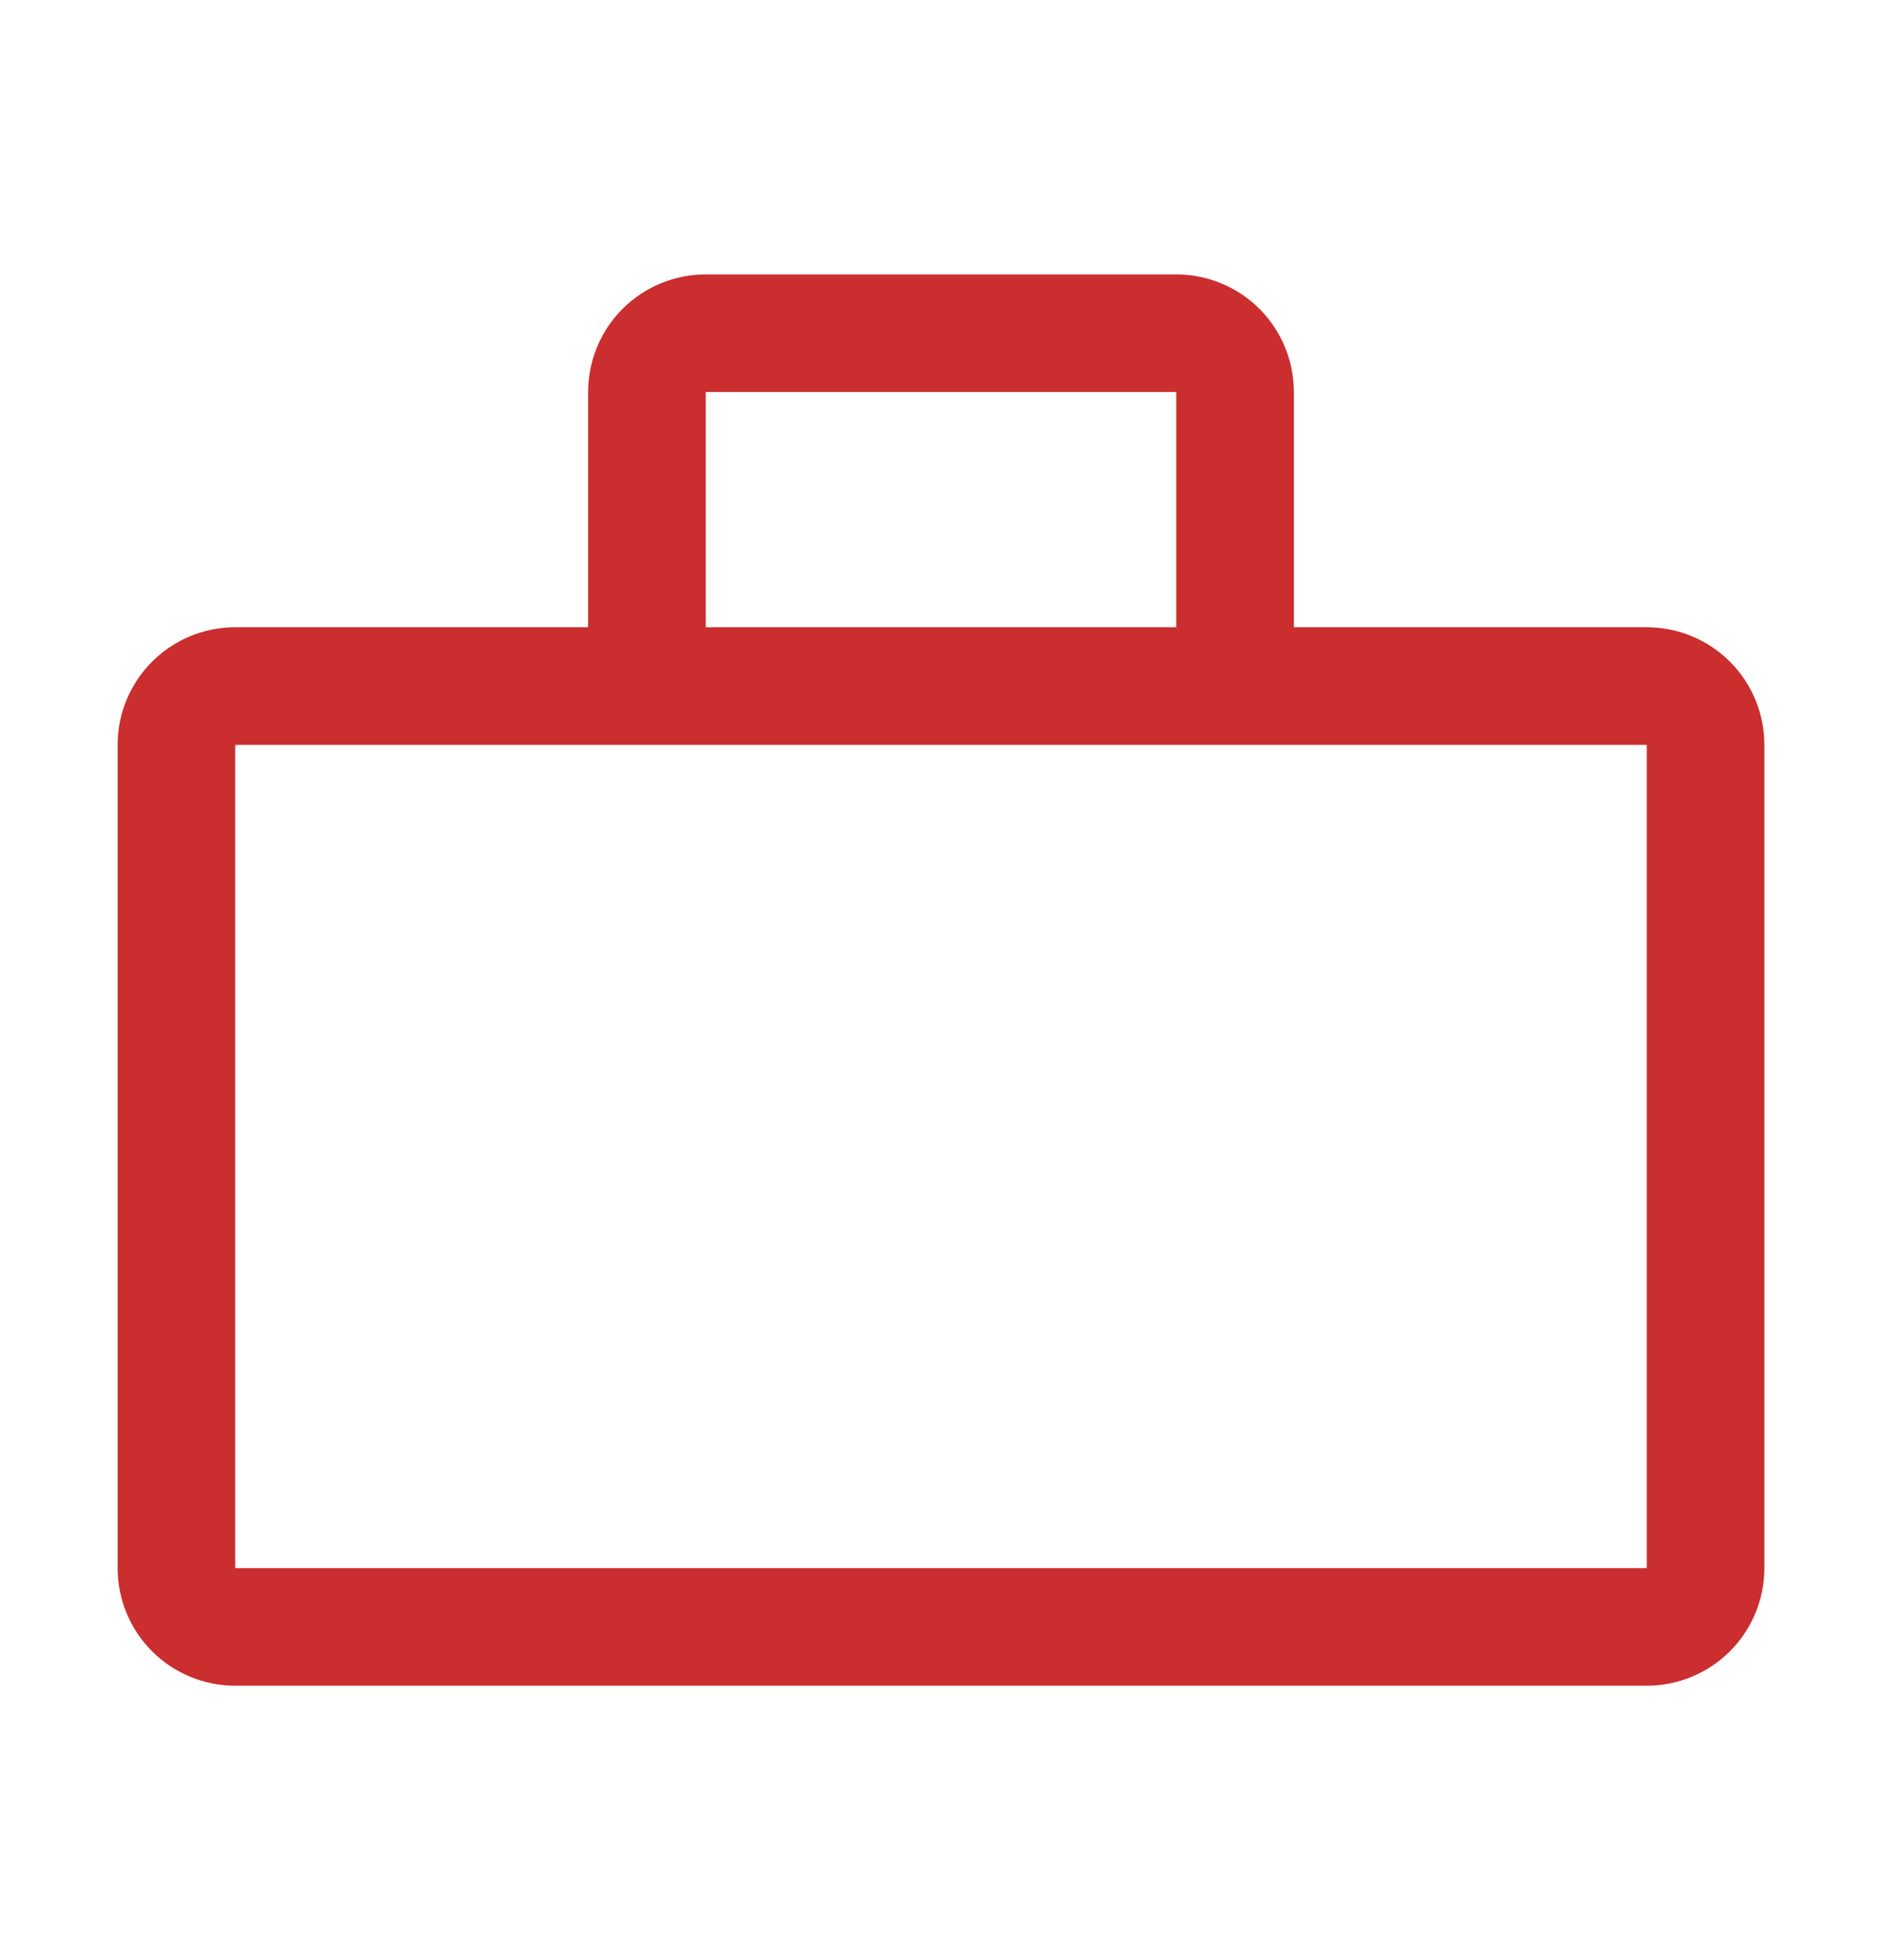<svg xmlns="http://www.w3.org/2000/svg" fill="none" viewBox="0 0 24 25" height="25" width="24">
<g clip-path="url(#clip0_1377_246)">
<path fill="#CA2E2E" d="M21 8H16.5V5C16.5 4.602 16.342 4.221 16.061 3.939C15.779 3.658 15.398 3.5 15 3.5H9C8.602 3.5 8.221 3.658 7.939 3.939C7.658 4.221 7.5 4.602 7.5 5V8H3C2.602 8 2.221 8.158 1.939 8.439C1.658 8.721 1.5 9.102 1.5 9.5V20C1.5 20.398 1.658 20.779 1.939 21.061C2.221 21.342 2.602 21.5 3 21.5H21C21.398 21.5 21.779 21.342 22.061 21.061C22.342 20.779 22.5 20.398 22.5 20V9.5C22.5 9.102 22.342 8.721 22.061 8.439C21.779 8.158 21.398 8 21 8ZM9 5H15V8H9V5ZM3 20V9.5H21V20H3Z"></path>
</g>
<defs>
<clipPath id="clip0_1377_246">
<rect transform="translate(0 0.5)" fill="white" height="24" width="24"></rect>
</clipPath>
</defs>
</svg>
